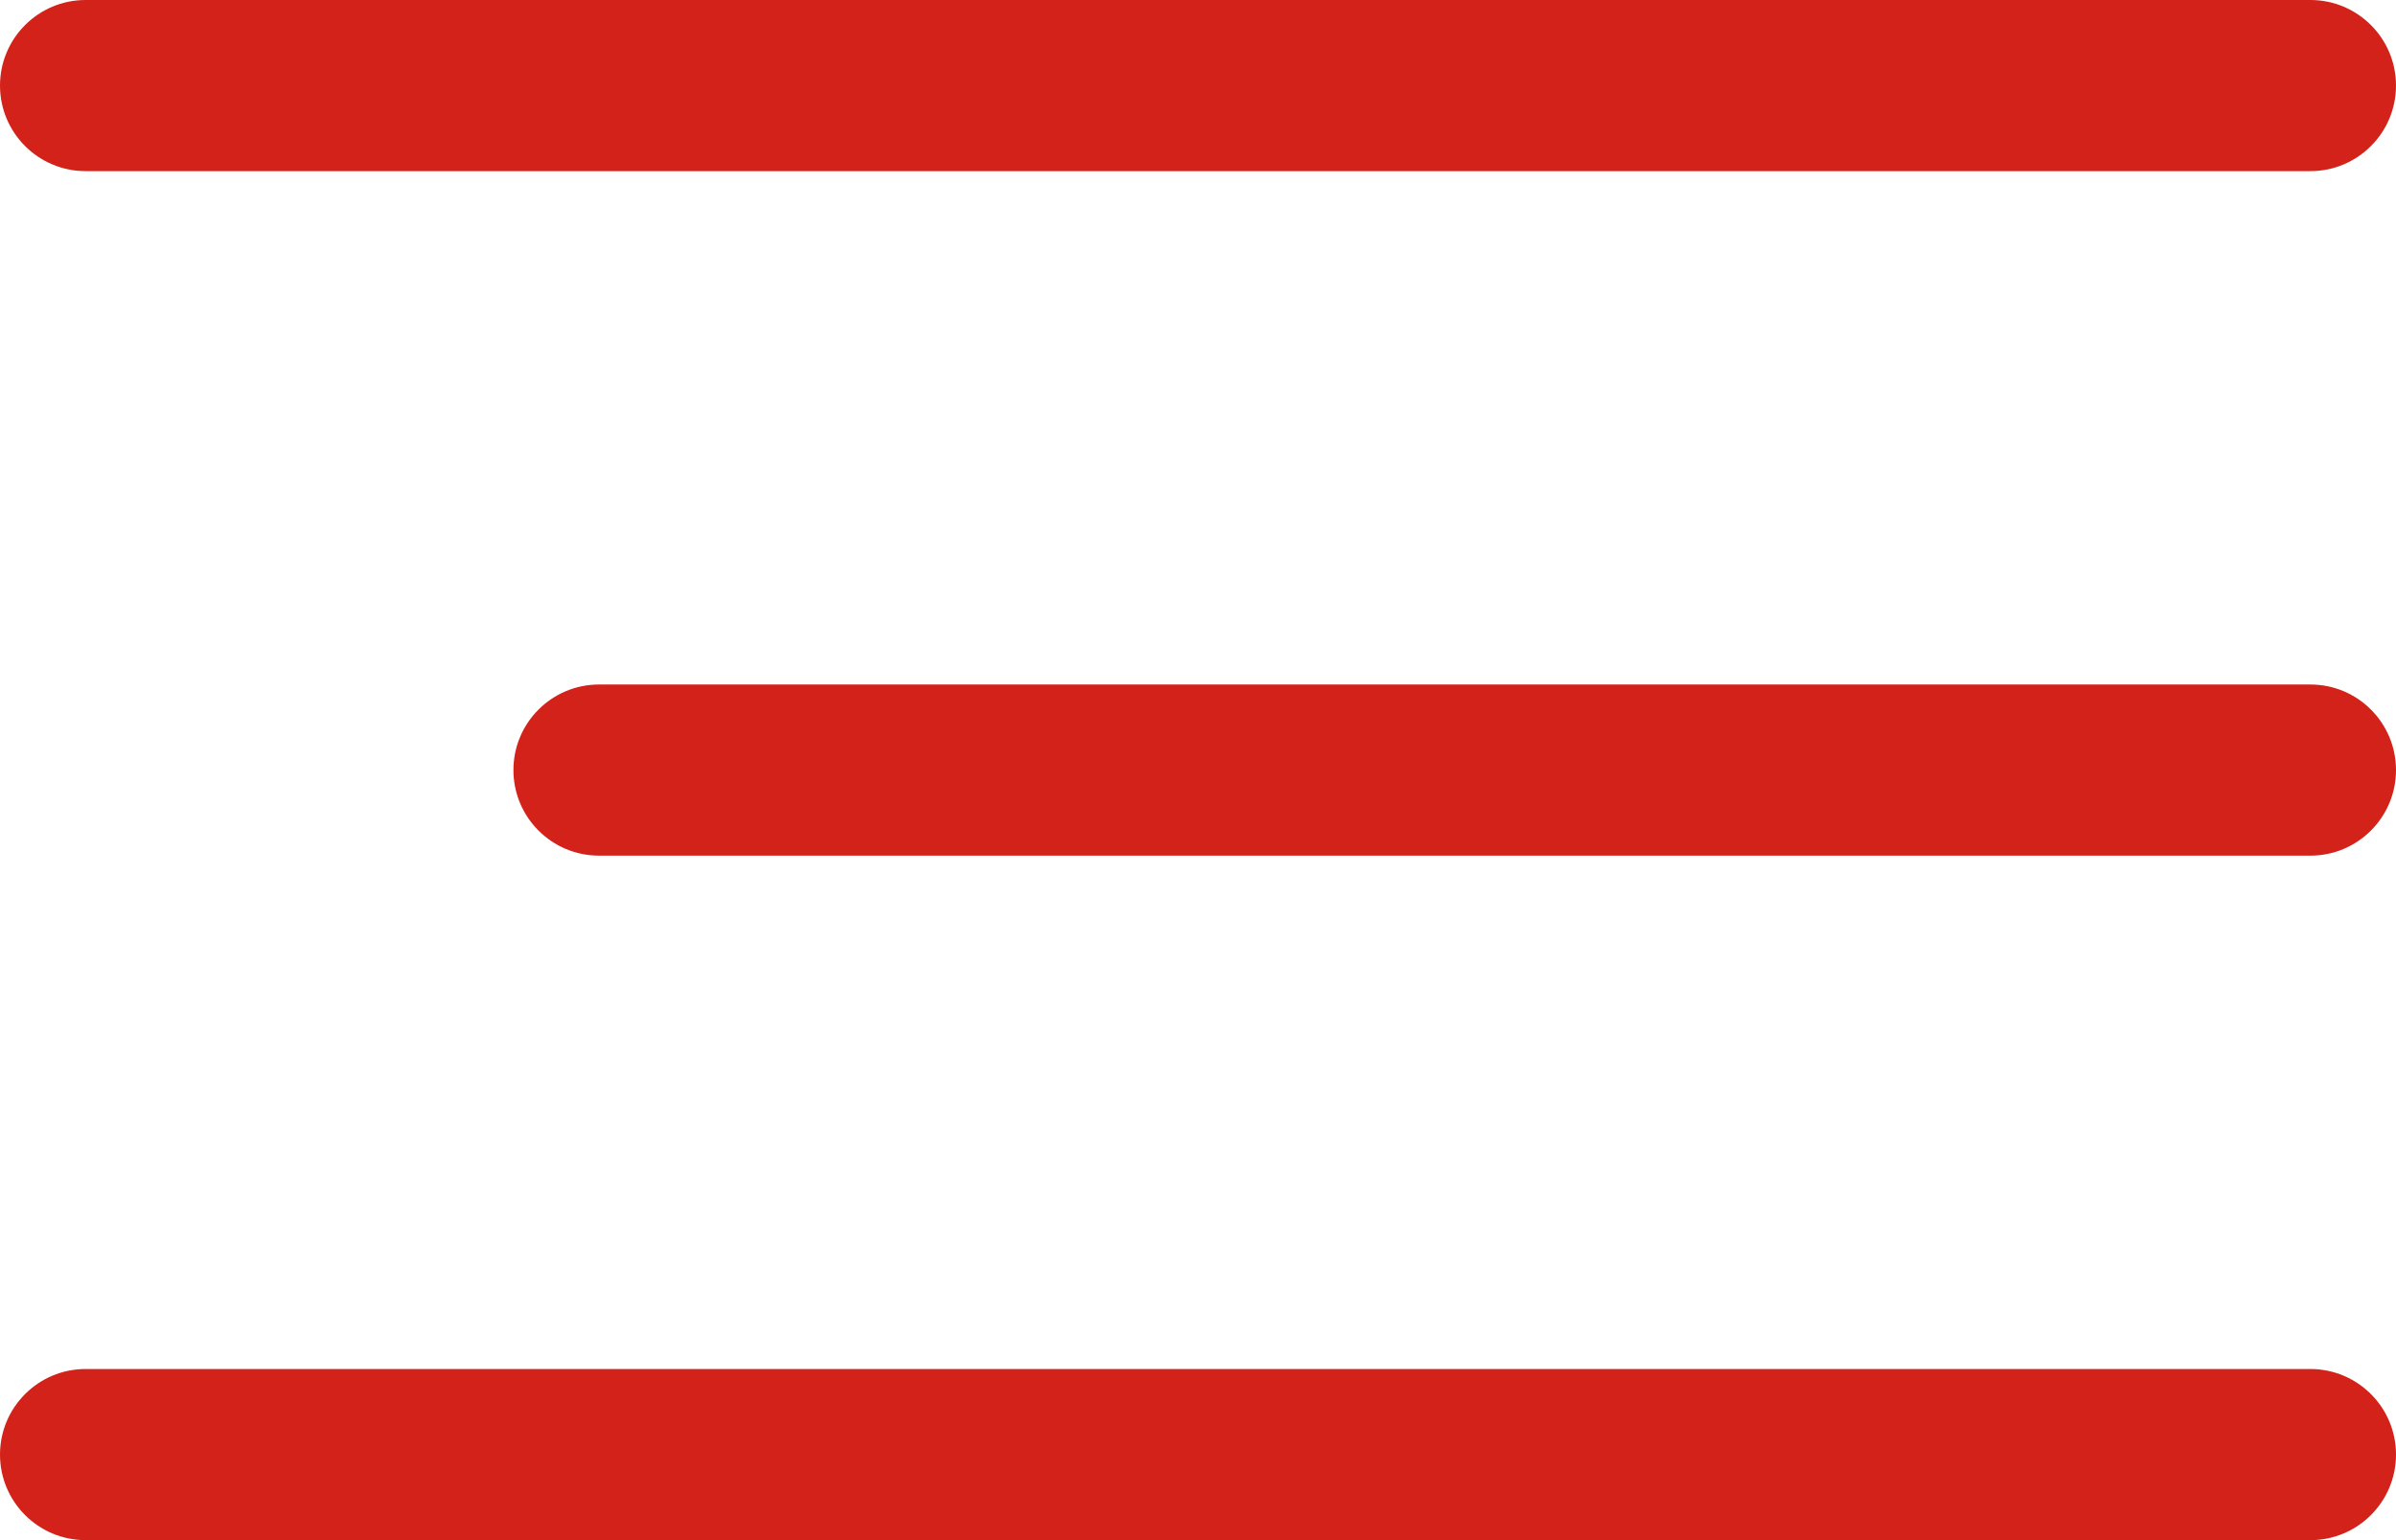 <?xml version="1.0" encoding="UTF-8"?> <svg xmlns="http://www.w3.org/2000/svg" width="28" height="18" viewBox="0 0 28 18" fill="none"><g clip-path="url(#clip0_183_13)"><path d="M27 0H1C0.448 0 0 0.448 0 1C0 1.552 0.448 2 1 2H27C27.552 2 28 1.552 28 1C28 0.448 27.552 0 27 0Z" fill="#D32219"></path><path d="M27 8H7C6.448 8 6 8.448 6 9C6 9.552 6.448 10 7 10H27C27.552 10 28 9.552 28 9C28 8.448 27.552 8 27 8Z" fill="#D32219"></path><path d="M27 16H1C0.448 16 0 16.448 0 17C0 17.552 0.448 18 1 18H27C27.552 18 28 17.552 28 17C28 16.448 27.552 16 27 16Z" fill="#D32219"></path></g><defs><clipPath id="clip0_183_13"><rect width="28" height="18" fill="white"></rect></clipPath></defs></svg> 